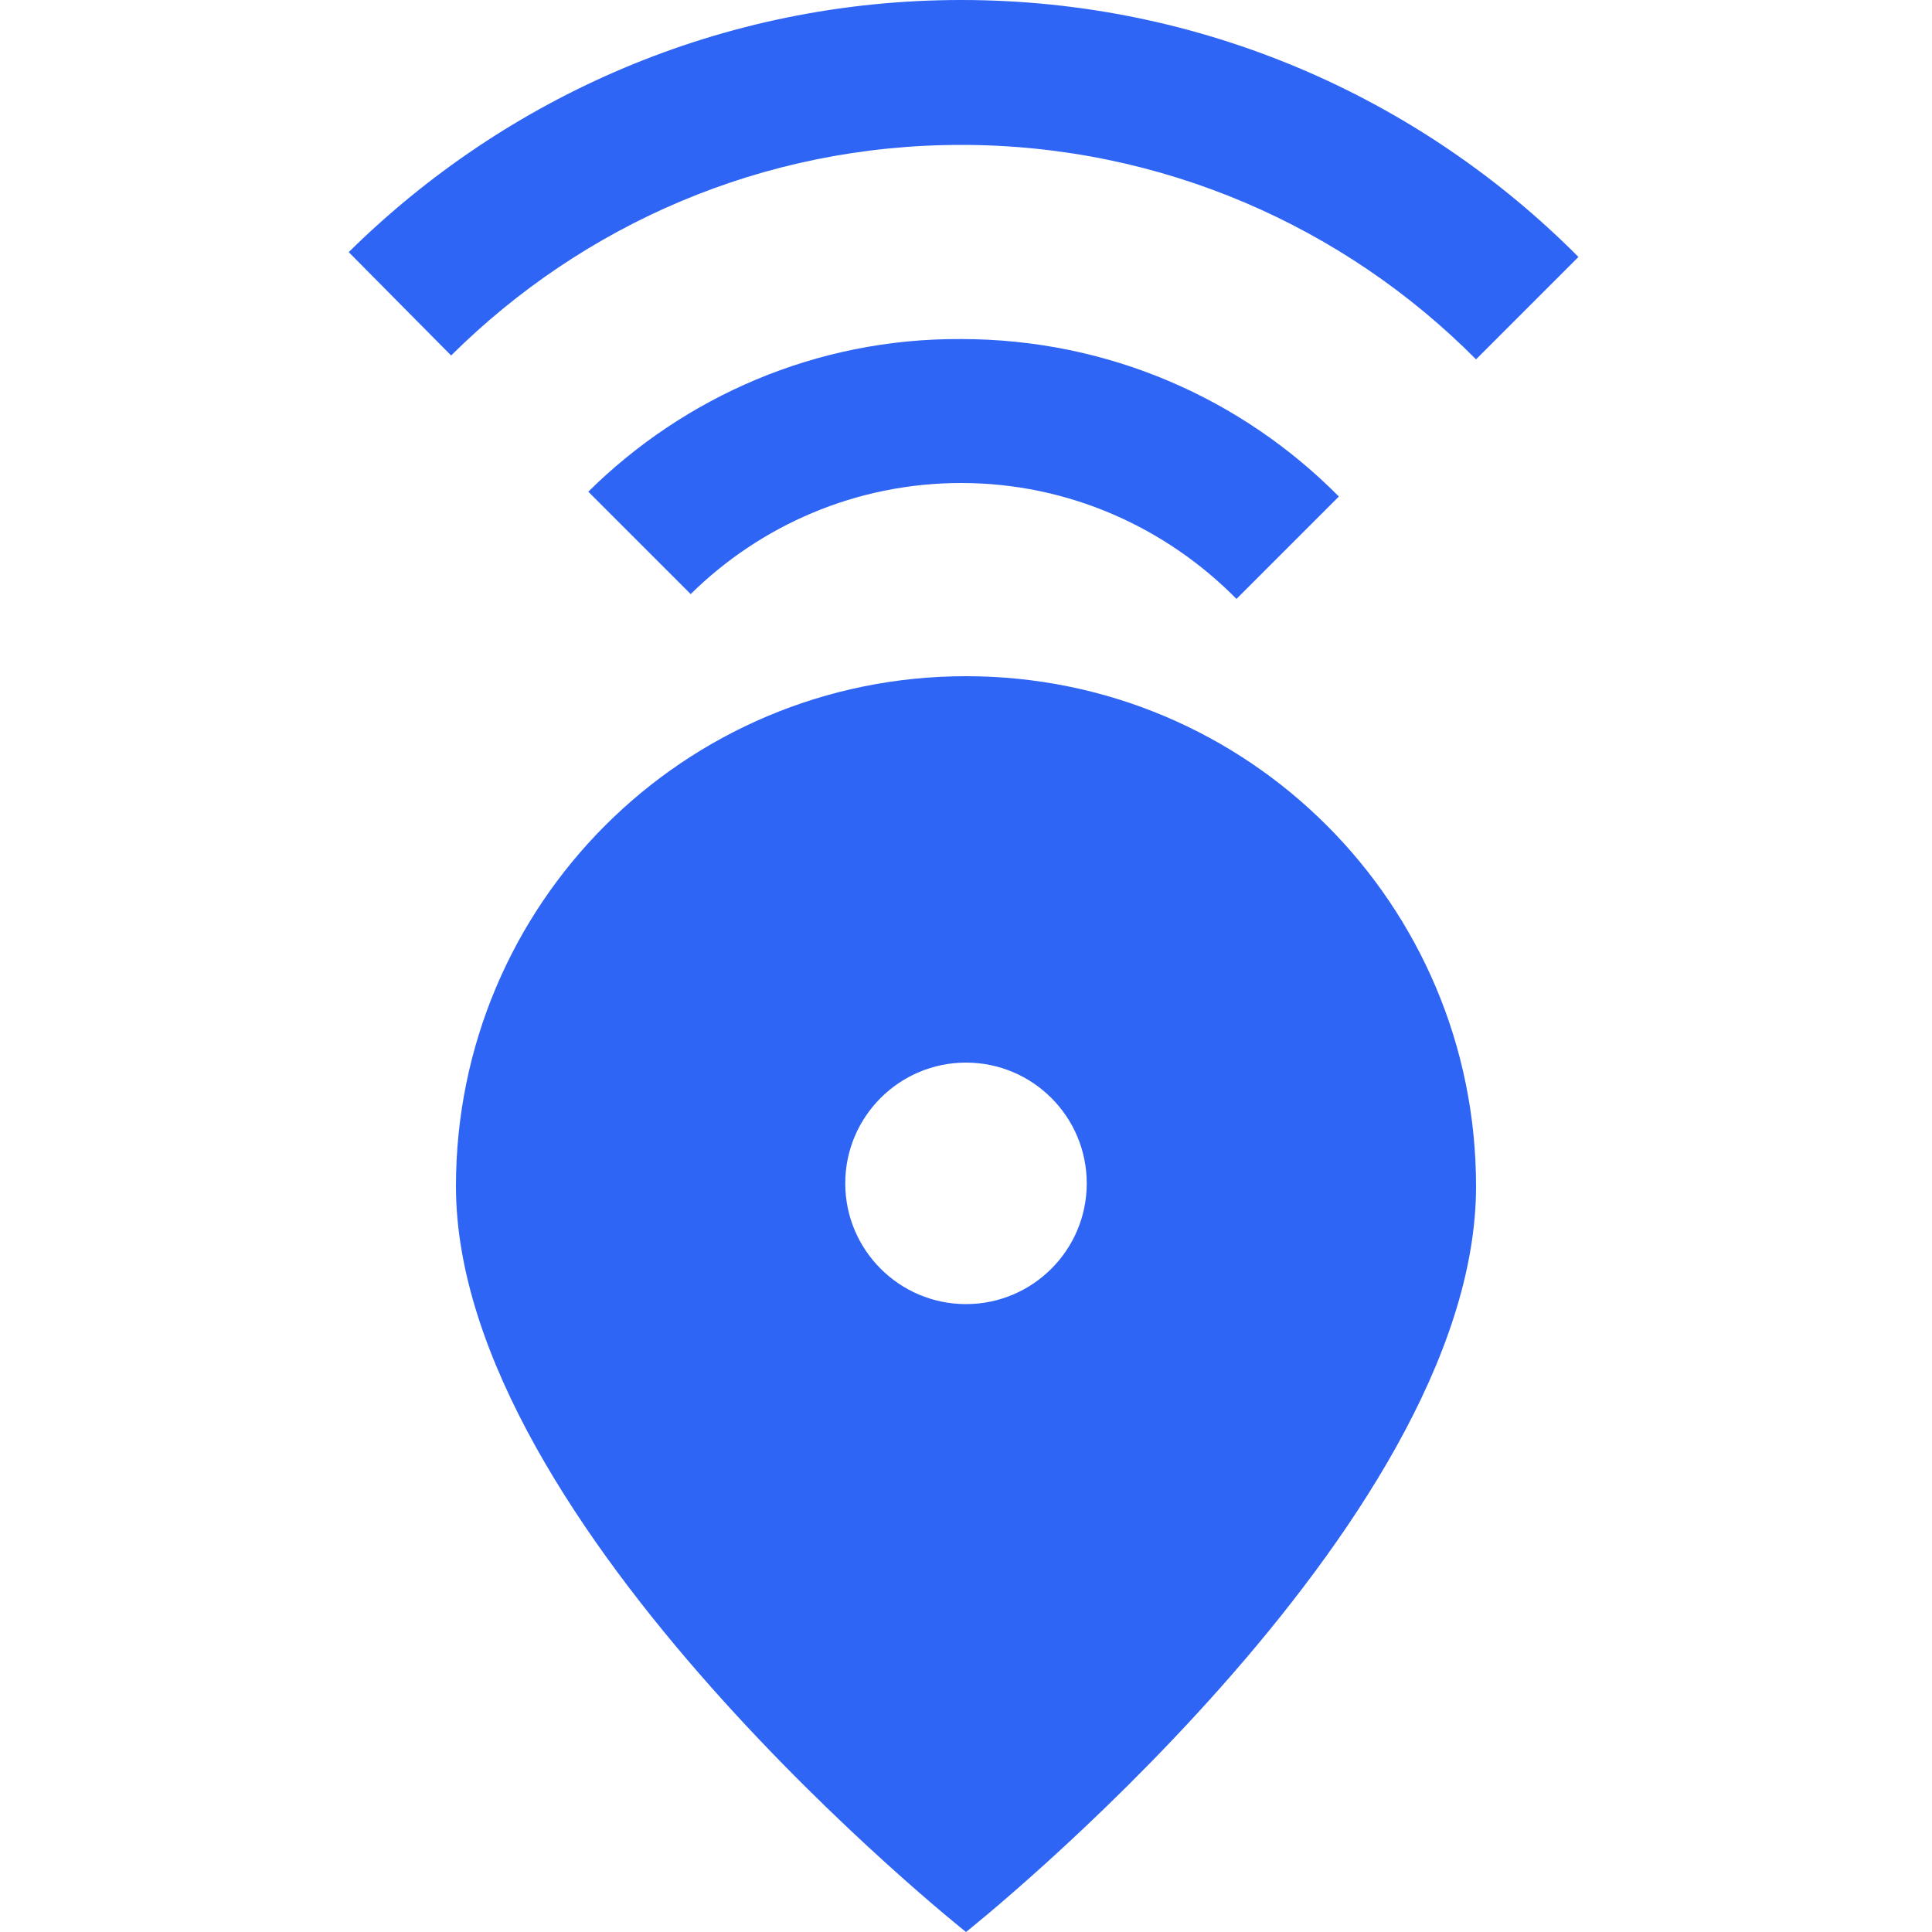 <svg xmlns="http://www.w3.org/2000/svg" enable-background="new 0 0 20 20" height="48px" viewBox="0 0 20 20" width="48px" fill="#2f65f5"><g><rect fill="none" height="20" width="20"/></g><g><path d="M16.34,2.66l-1.06,1.06C13.92,2.35,12.03,1.5,9.95,1.5c-2.06,0-3.92,0.83-5.28,2.18L3.61,2.61C5.24,1,7.48,0,9.95,0 C12.45,0,14.71,1.02,16.34,2.66z M6.09,5.09l1.06,1.06C7.87,5.44,8.86,5,9.95,5c1.11,0,2.12,0.46,2.85,1.2l1.06-1.06 c-1-1.01-2.38-1.63-3.91-1.63C8.45,3.5,7.08,4.11,6.09,5.09z M15.28,12.28C15.28,15.81,10,20,10,20s-5.28-4.19-5.28-7.72 C4.72,9.36,7.08,7,10,7S15.28,9.36,15.28,12.28z M10,11c-0.69,0-1.25,0.56-1.25,1.25c0,0.69,0.56,1.25,1.25,1.25 c0.69,0,1.25-0.56,1.25-1.25C11.25,11.56,10.69,11,10,11z"/></g></svg>